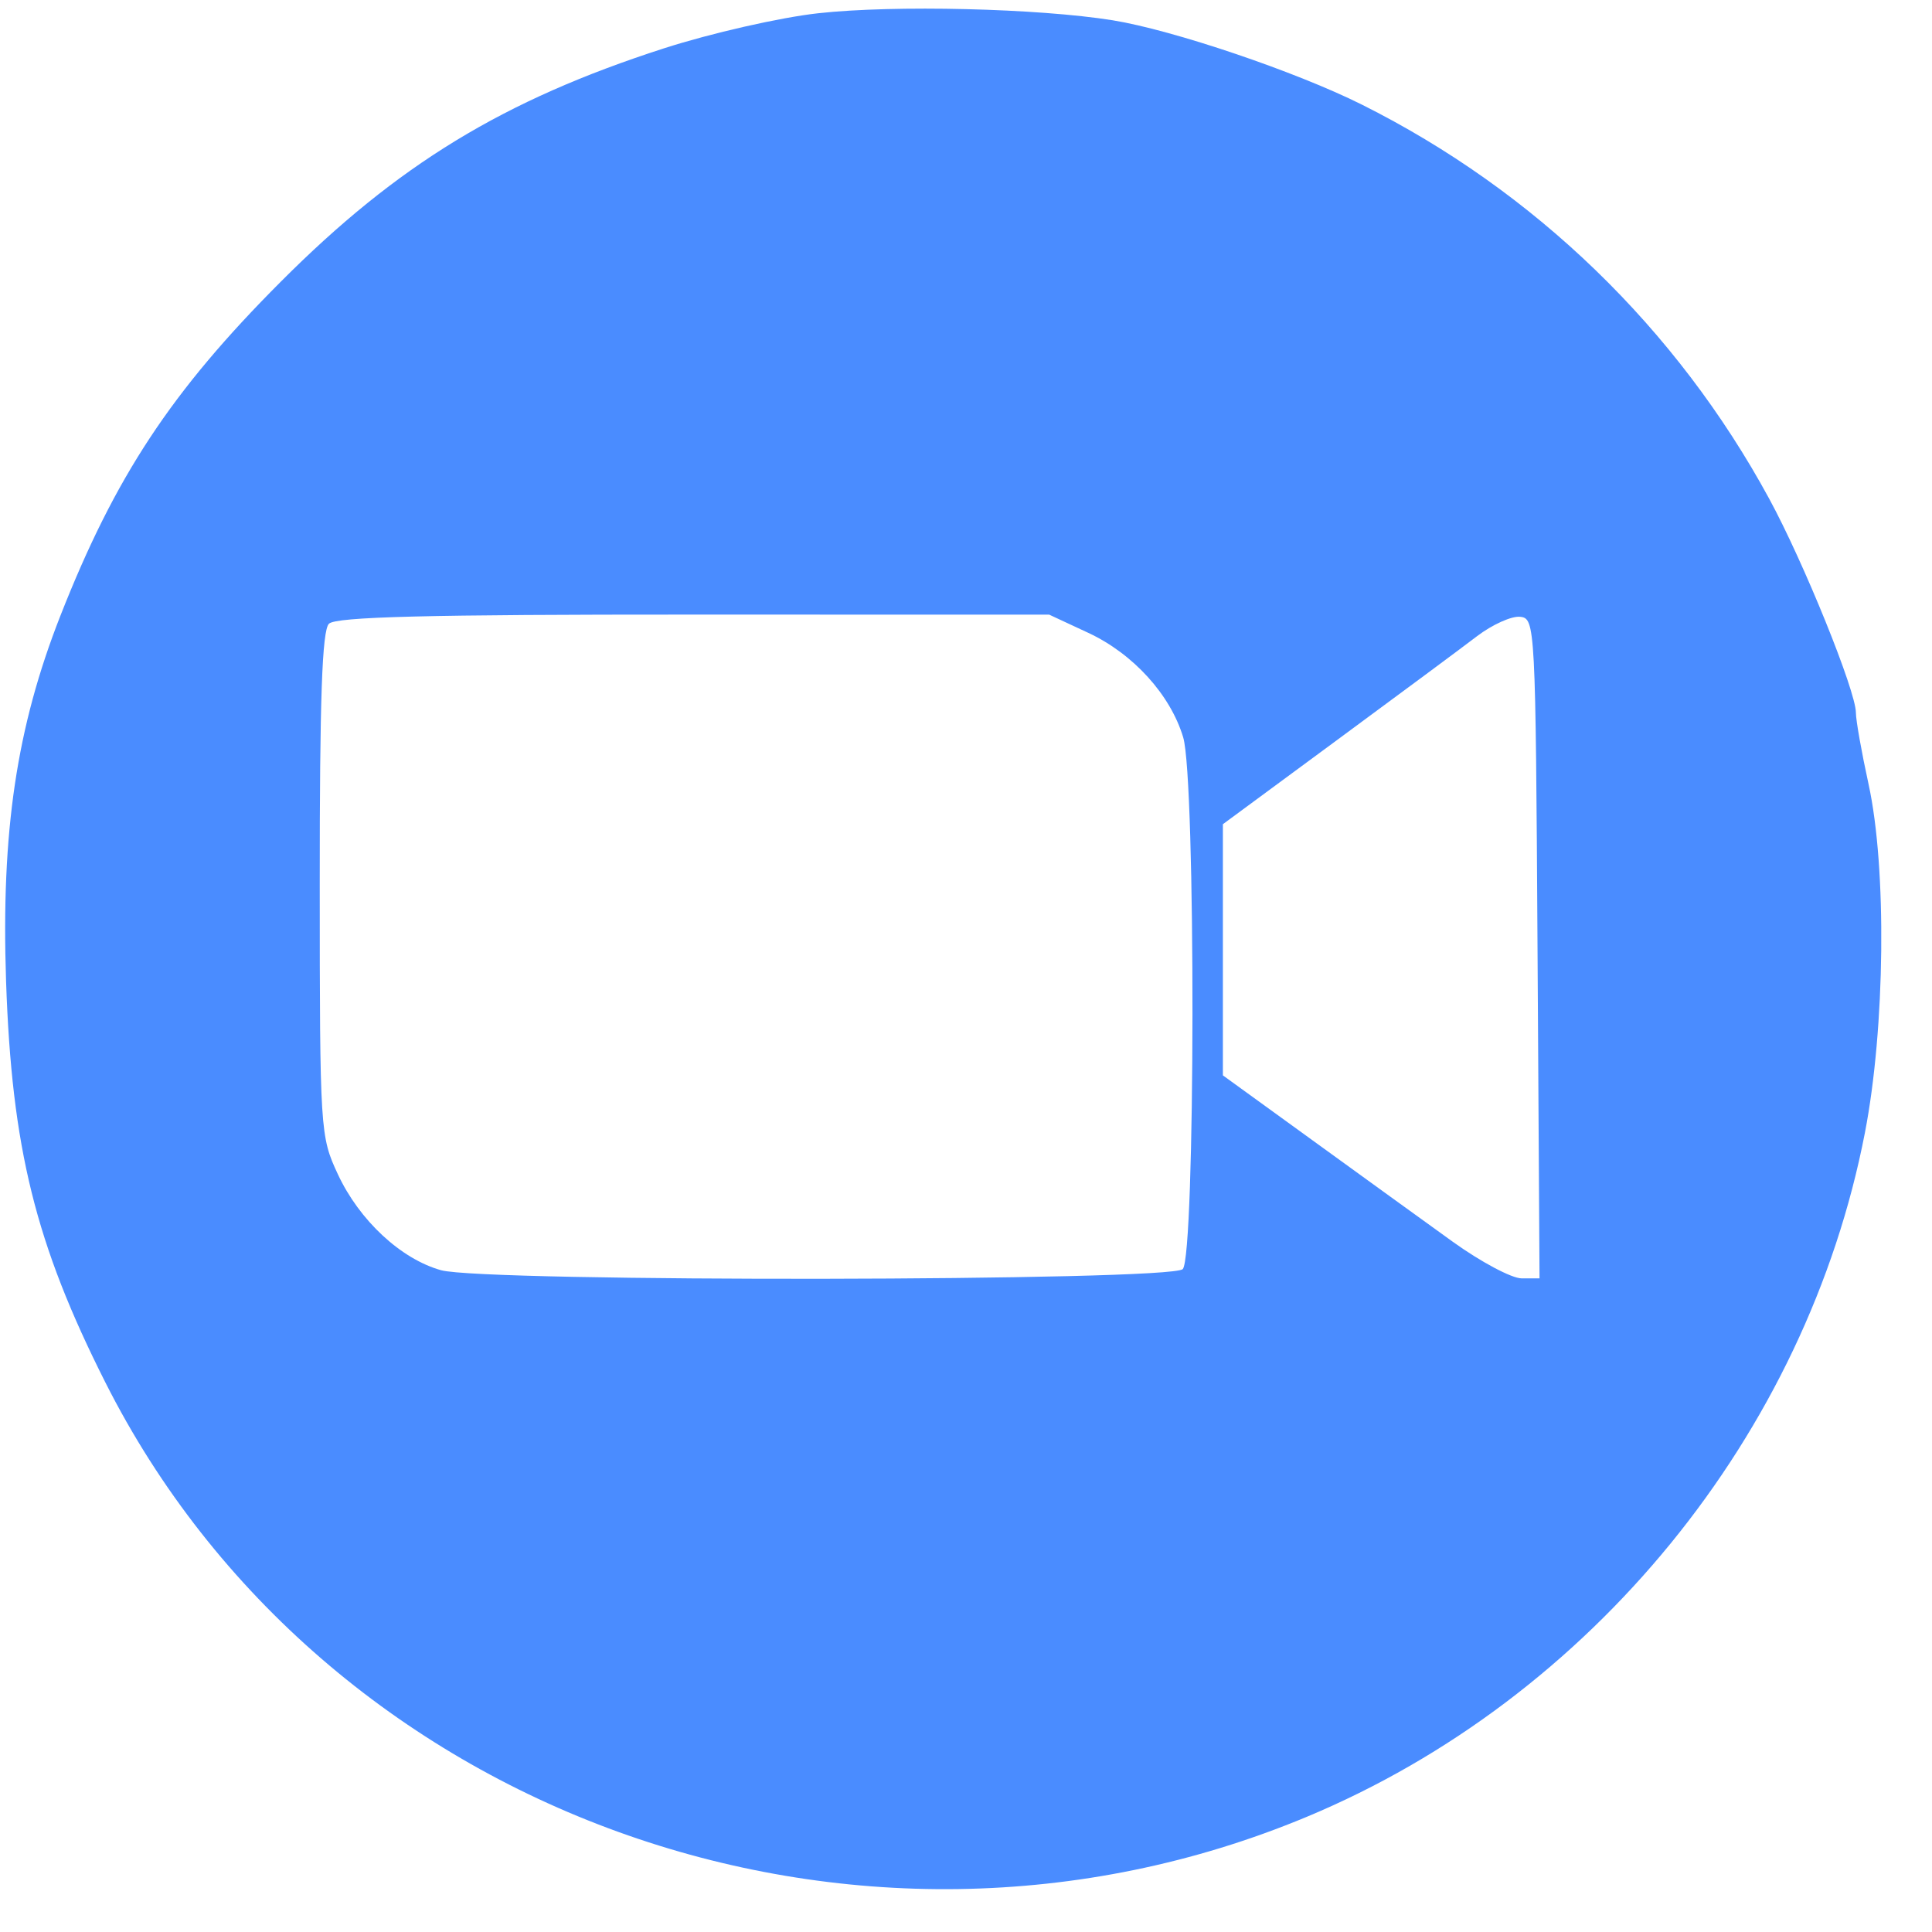 <svg width="28" height="28" viewBox="0 0 28 28" fill="none" xmlns="http://www.w3.org/2000/svg">
<path fill-rule="evenodd" clip-rule="evenodd" d="M11.858 0.192C11.306 0.253 10.307 0.48 9.621 0.701C7.296 1.451 5.761 2.386 4.067 4.085C2.482 5.673 1.668 6.908 0.876 8.922C0.24 10.541 0.015 12.05 0.088 14.22C0.17 16.636 0.514 18.027 1.527 20.035C4.676 26.275 12.385 29.063 18.936 26.332C23.063 24.612 26.183 20.788 27.028 16.415C27.322 14.897 27.346 12.58 27.081 11.367C26.98 10.905 26.897 10.438 26.897 10.329C26.897 10.015 26.14 8.146 25.64 7.227C24.299 4.759 22.239 2.767 19.737 1.516C18.781 1.038 16.999 0.435 16.126 0.294C15.047 0.121 12.961 0.07 11.858 0.192ZM15.773 9.172C16.423 9.475 16.963 10.069 17.148 10.687C17.331 11.299 17.325 18.209 17.141 18.393C16.964 18.57 7.025 18.584 6.392 18.409C5.811 18.247 5.207 17.686 4.896 17.017C4.64 16.467 4.635 16.394 4.634 12.816C4.633 10.131 4.668 9.139 4.767 9.04C4.868 8.939 6.194 8.906 10.054 8.907L15.206 8.908L15.773 9.172ZM22.283 13.744L22.312 18.527H22.052C21.909 18.527 21.46 18.288 21.054 17.996C20.647 17.703 19.732 17.041 19.019 16.524L17.723 15.585V13.765V11.945L19.367 10.733C20.272 10.066 21.191 9.385 21.409 9.218C21.628 9.052 21.907 8.926 22.03 8.939C22.25 8.961 22.255 9.054 22.283 13.744Z" fill="#4A8CFF"/>
</svg>
